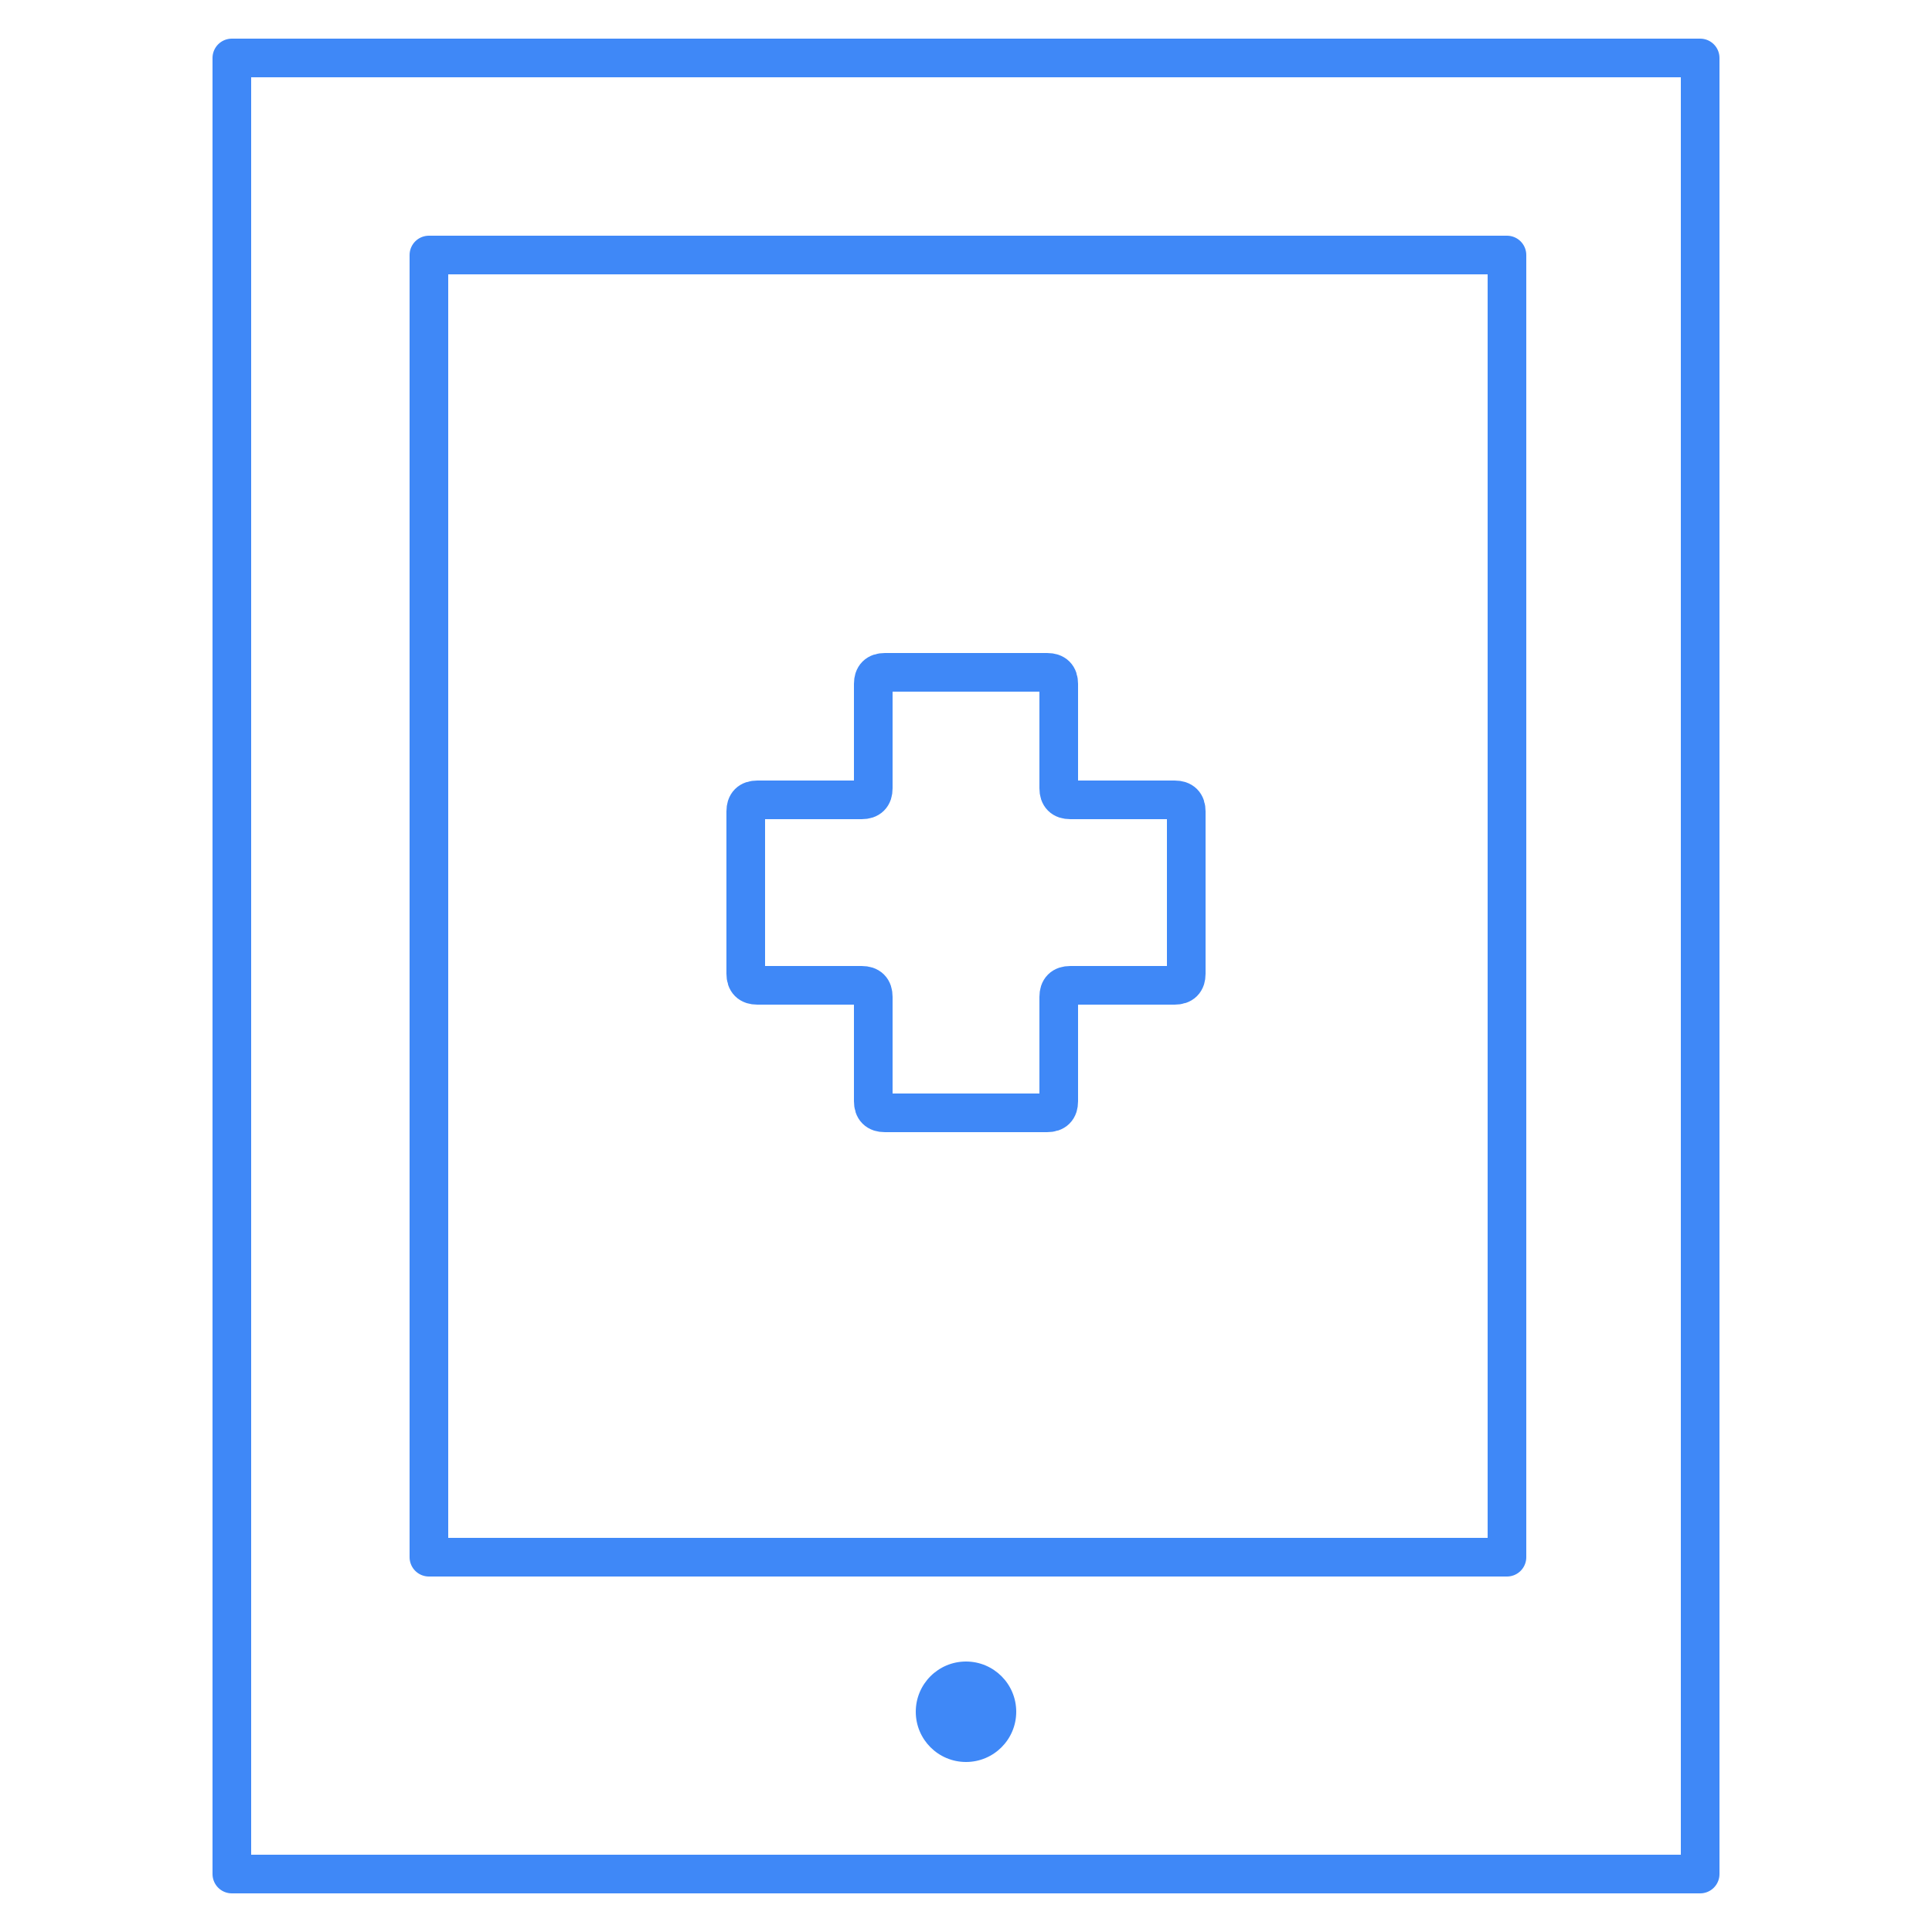 <?xml version="1.0" encoding="utf-8"?>
<!-- Generator: Adobe Illustrator 22.1.0, SVG Export Plug-In . SVG Version: 6.00 Build 0)  -->
<svg version="1.1"  xmlns="http://www.w3.org/2000/svg" xmlns:xlink="http://www.w3.org/1999/xlink" x="0px" y="0px"
	 viewBox="0 0 50 50" style="enable-background:new 0 0 50 50;" xml:space="preserve">
<g>
	<g>
		
			<rect x="6" y="1.5" style="fill:none;stroke:#3F88F7;stroke-linecap:round;stroke-linejoin:round;stroke-miterlimit:10;" width="38" height="47"/>
		<circle style="fill:#3F88F7;" cx="25" cy="44.3" r="1.3"/>
		
			<rect x="11.1" y="6.6" style="fill:none;stroke:#3F88F7;stroke-linecap:round;stroke-linejoin:round;stroke-miterlimit:10;" width="27.9" height="33.7"/>
	</g>
	<path style="fill:none;stroke:#3F88F7;stroke-linecap:round;stroke-linejoin:round;stroke-miterlimit:10;" d="M30.4,20.7h-2.7
		c-0.2,0-0.3-0.1-0.3-0.3v-2.7c0-0.2-0.1-0.3-0.3-0.3h-4.2c-0.2,0-0.3,0.1-0.3,0.3v2.7c0,0.2-0.1,0.3-0.3,0.3h-2.7
		c-0.2,0-0.3,0.1-0.3,0.3v4.2c0,0.2,0.1,0.3,0.3,0.3h2.7c0.2,0,0.3,0.1,0.3,0.3v2.7c0,0.2,0.1,0.3,0.3,0.3h4.2
		c0.2,0,0.3-0.1,0.3-0.3v-2.7c0-0.2,0.1-0.3,0.3-0.3h2.7c0.2,0,0.3-0.1,0.3-0.3V21C30.7,20.8,30.6,20.7,30.4,20.7z"/>
</g>
</svg>
